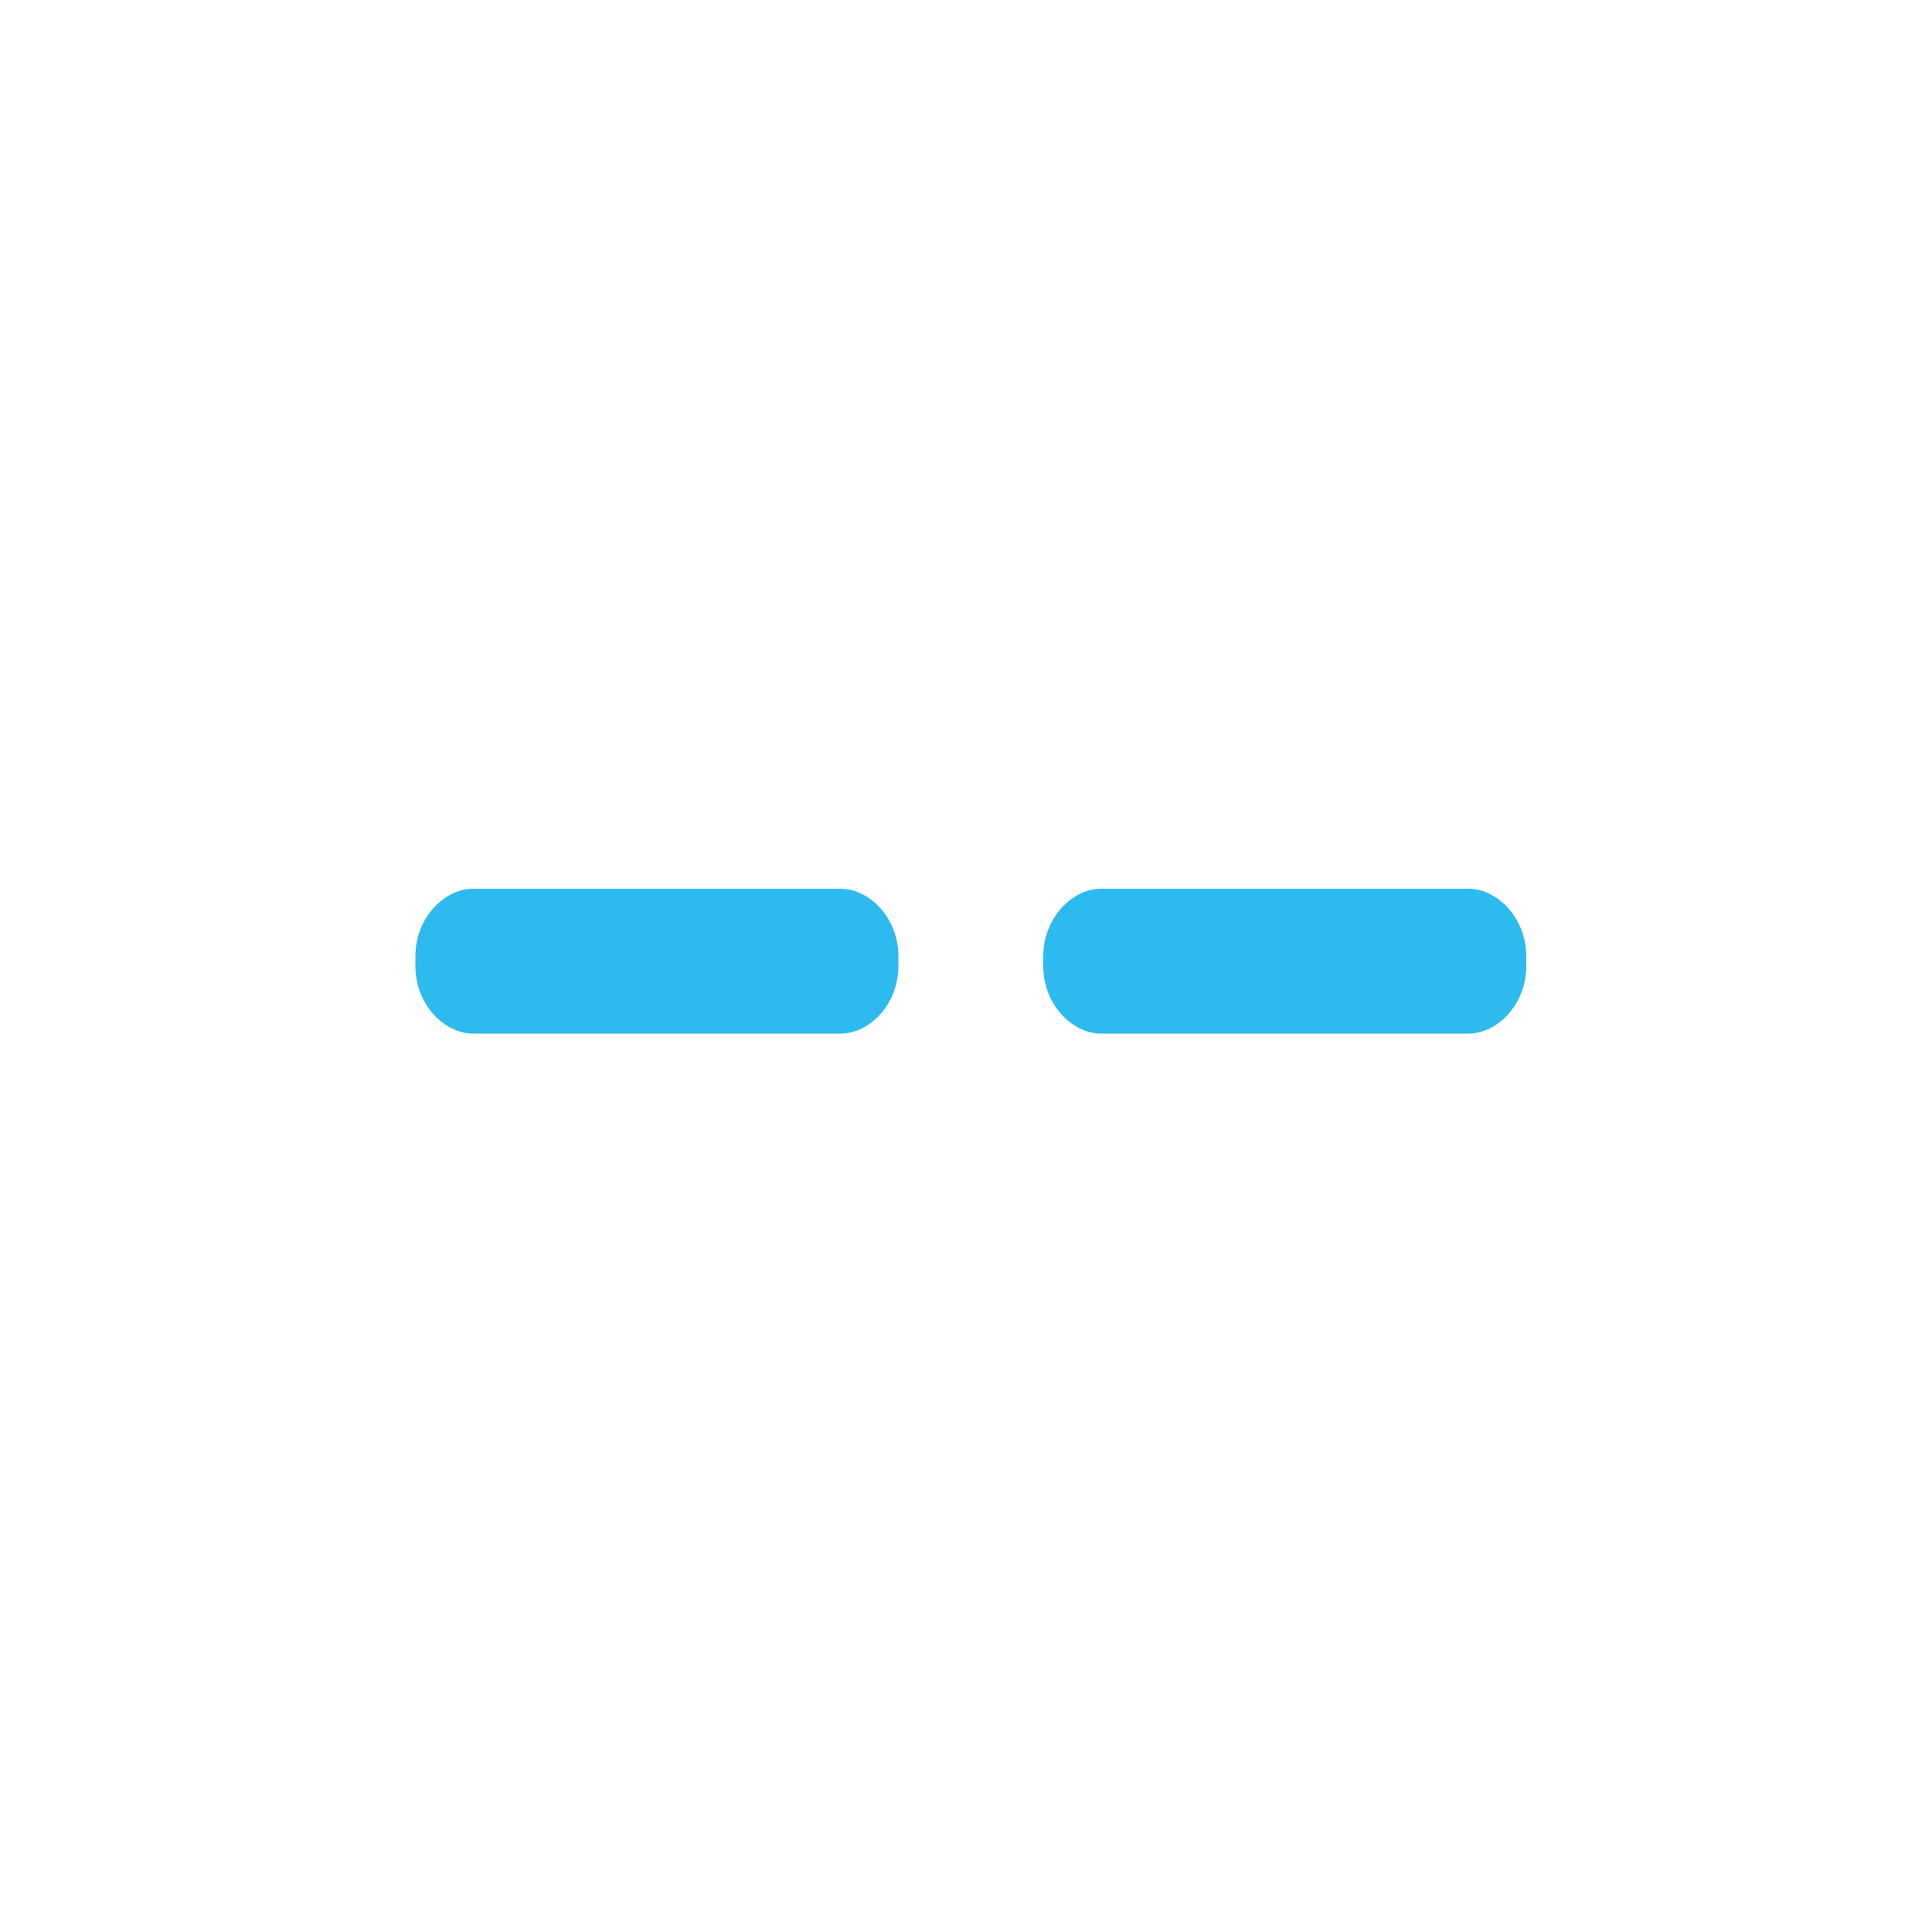 <?xml version="1.0" encoding="UTF-8"?>
<svg version="1.1" viewBox="0 0 200 200" xmlns="http://www.w3.org/2000/svg">
 <title>default image</title>
 <path d="m158 99v1c0 4-3 7-6 7h-38c-3 0-6-3-6-7v-1c0-4 3-7 6-7h38c3 0 6 3 6 7zm-65 0v1c0 4-3 7-6 7h-38c-3 0-6-3-6-7v-1c0-4 3-7 6-7h38c3 0 6 3 6 7z" fill="#2dbaef"/>
</svg>
